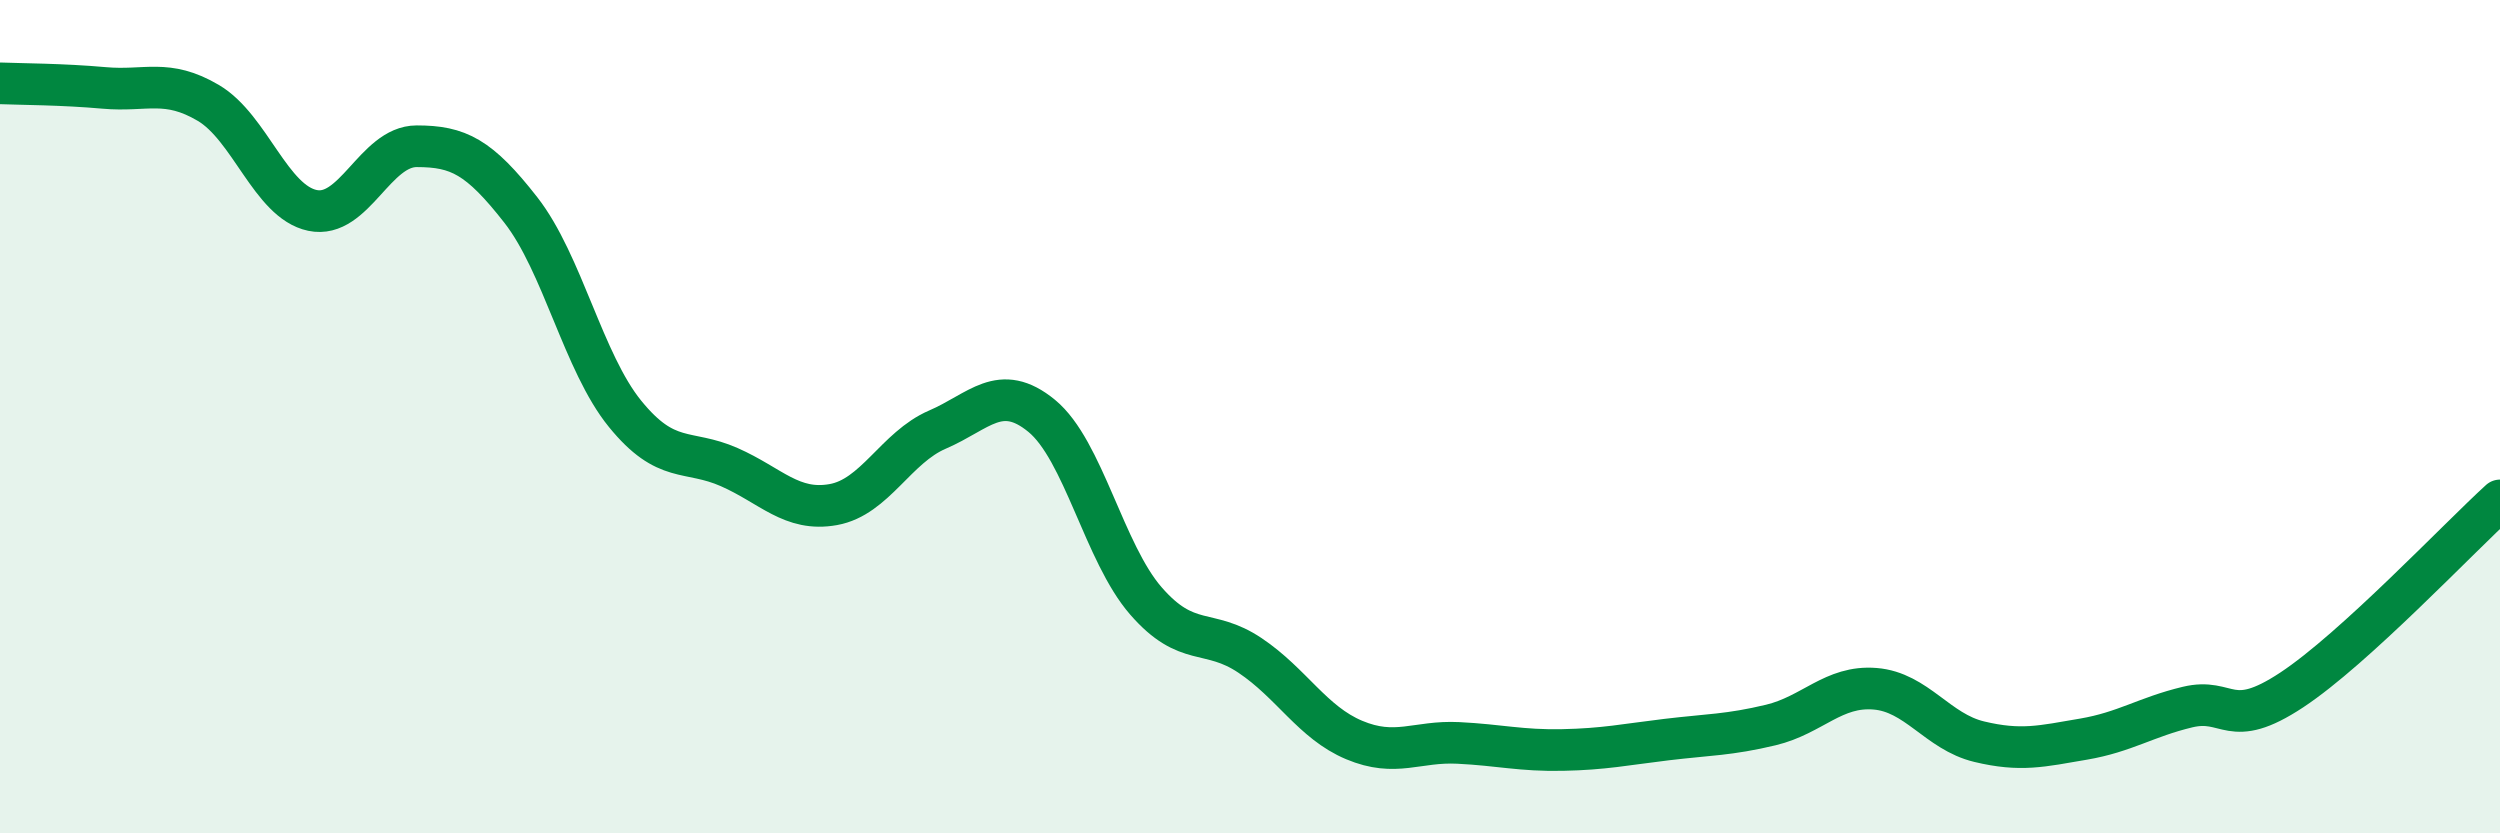 
    <svg width="60" height="20" viewBox="0 0 60 20" xmlns="http://www.w3.org/2000/svg">
      <path
        d="M 0,2 C 0.5,2.02 1.5,2.02 2.5,2.11 C 3.5,2.2 4,1.88 5,2.47 C 6,3.06 6.5,4.84 7.5,5.05 C 8.5,5.26 9,3.51 10,3.51 C 11,3.51 11.5,3.76 12.5,5.04 C 13.5,6.32 14,8.7 15,9.93 C 16,11.16 16.5,10.77 17.5,11.21 C 18.5,11.65 19,12.29 20,12.11 C 21,11.93 21.5,10.74 22.5,10.31 C 23.5,9.88 24,9.16 25,9.98 C 26,10.8 26.5,13.27 27.5,14.42 C 28.5,15.57 29,15.06 30,15.73 C 31,16.4 31.5,17.34 32.5,17.76 C 33.5,18.18 34,17.78 35,17.83 C 36,17.88 36.5,18.02 37.5,18 C 38.5,17.98 39,17.87 40,17.75 C 41,17.63 41.5,17.64 42.5,17.4 C 43.5,17.16 44,16.45 45,16.53 C 46,16.61 46.5,17.56 47.5,17.8 C 48.5,18.04 49,17.91 50,17.74 C 51,17.57 51.5,17.21 52.5,16.97 C 53.5,16.73 53.5,17.55 55,16.56 C 56.5,15.57 59,12.92 60,12.01L60 20L0 20Z"
        fill="#008740"
        opacity="0.1"
        stroke-linecap="round"
        stroke-linejoin="round"
      />
      <path
        d="M 0,2 C 0.5,2.02 1.5,2.02 2.5,2.11 C 3.5,2.2 4,1.88 5,2.47 C 6,3.06 6.5,4.84 7.5,5.05 C 8.5,5.26 9,3.51 10,3.51 C 11,3.51 11.5,3.76 12.5,5.04 C 13.5,6.32 14,8.7 15,9.93 C 16,11.16 16.5,10.77 17.5,11.21 C 18.5,11.65 19,12.29 20,12.11 C 21,11.93 21.5,10.74 22.5,10.31 C 23.5,9.88 24,9.16 25,9.98 C 26,10.8 26.5,13.27 27.5,14.42 C 28.5,15.57 29,15.06 30,15.73 C 31,16.4 31.5,17.34 32.5,17.76 C 33.5,18.18 34,17.78 35,17.83 C 36,17.88 36.5,18.02 37.5,18 C 38.5,17.98 39,17.87 40,17.75 C 41,17.63 41.5,17.64 42.5,17.4 C 43.5,17.16 44,16.45 45,16.53 C 46,16.61 46.5,17.56 47.5,17.8 C 48.5,18.04 49,17.91 50,17.74 C 51,17.57 51.5,17.21 52.5,16.97 C 53.5,16.73 53.5,17.55 55,16.56 C 56.5,15.57 59,12.92 60,12.01"
        stroke="#008740"
        stroke-width="1"
        fill="none"
        stroke-linecap="round"
        stroke-linejoin="round"
      />
    </svg>
  